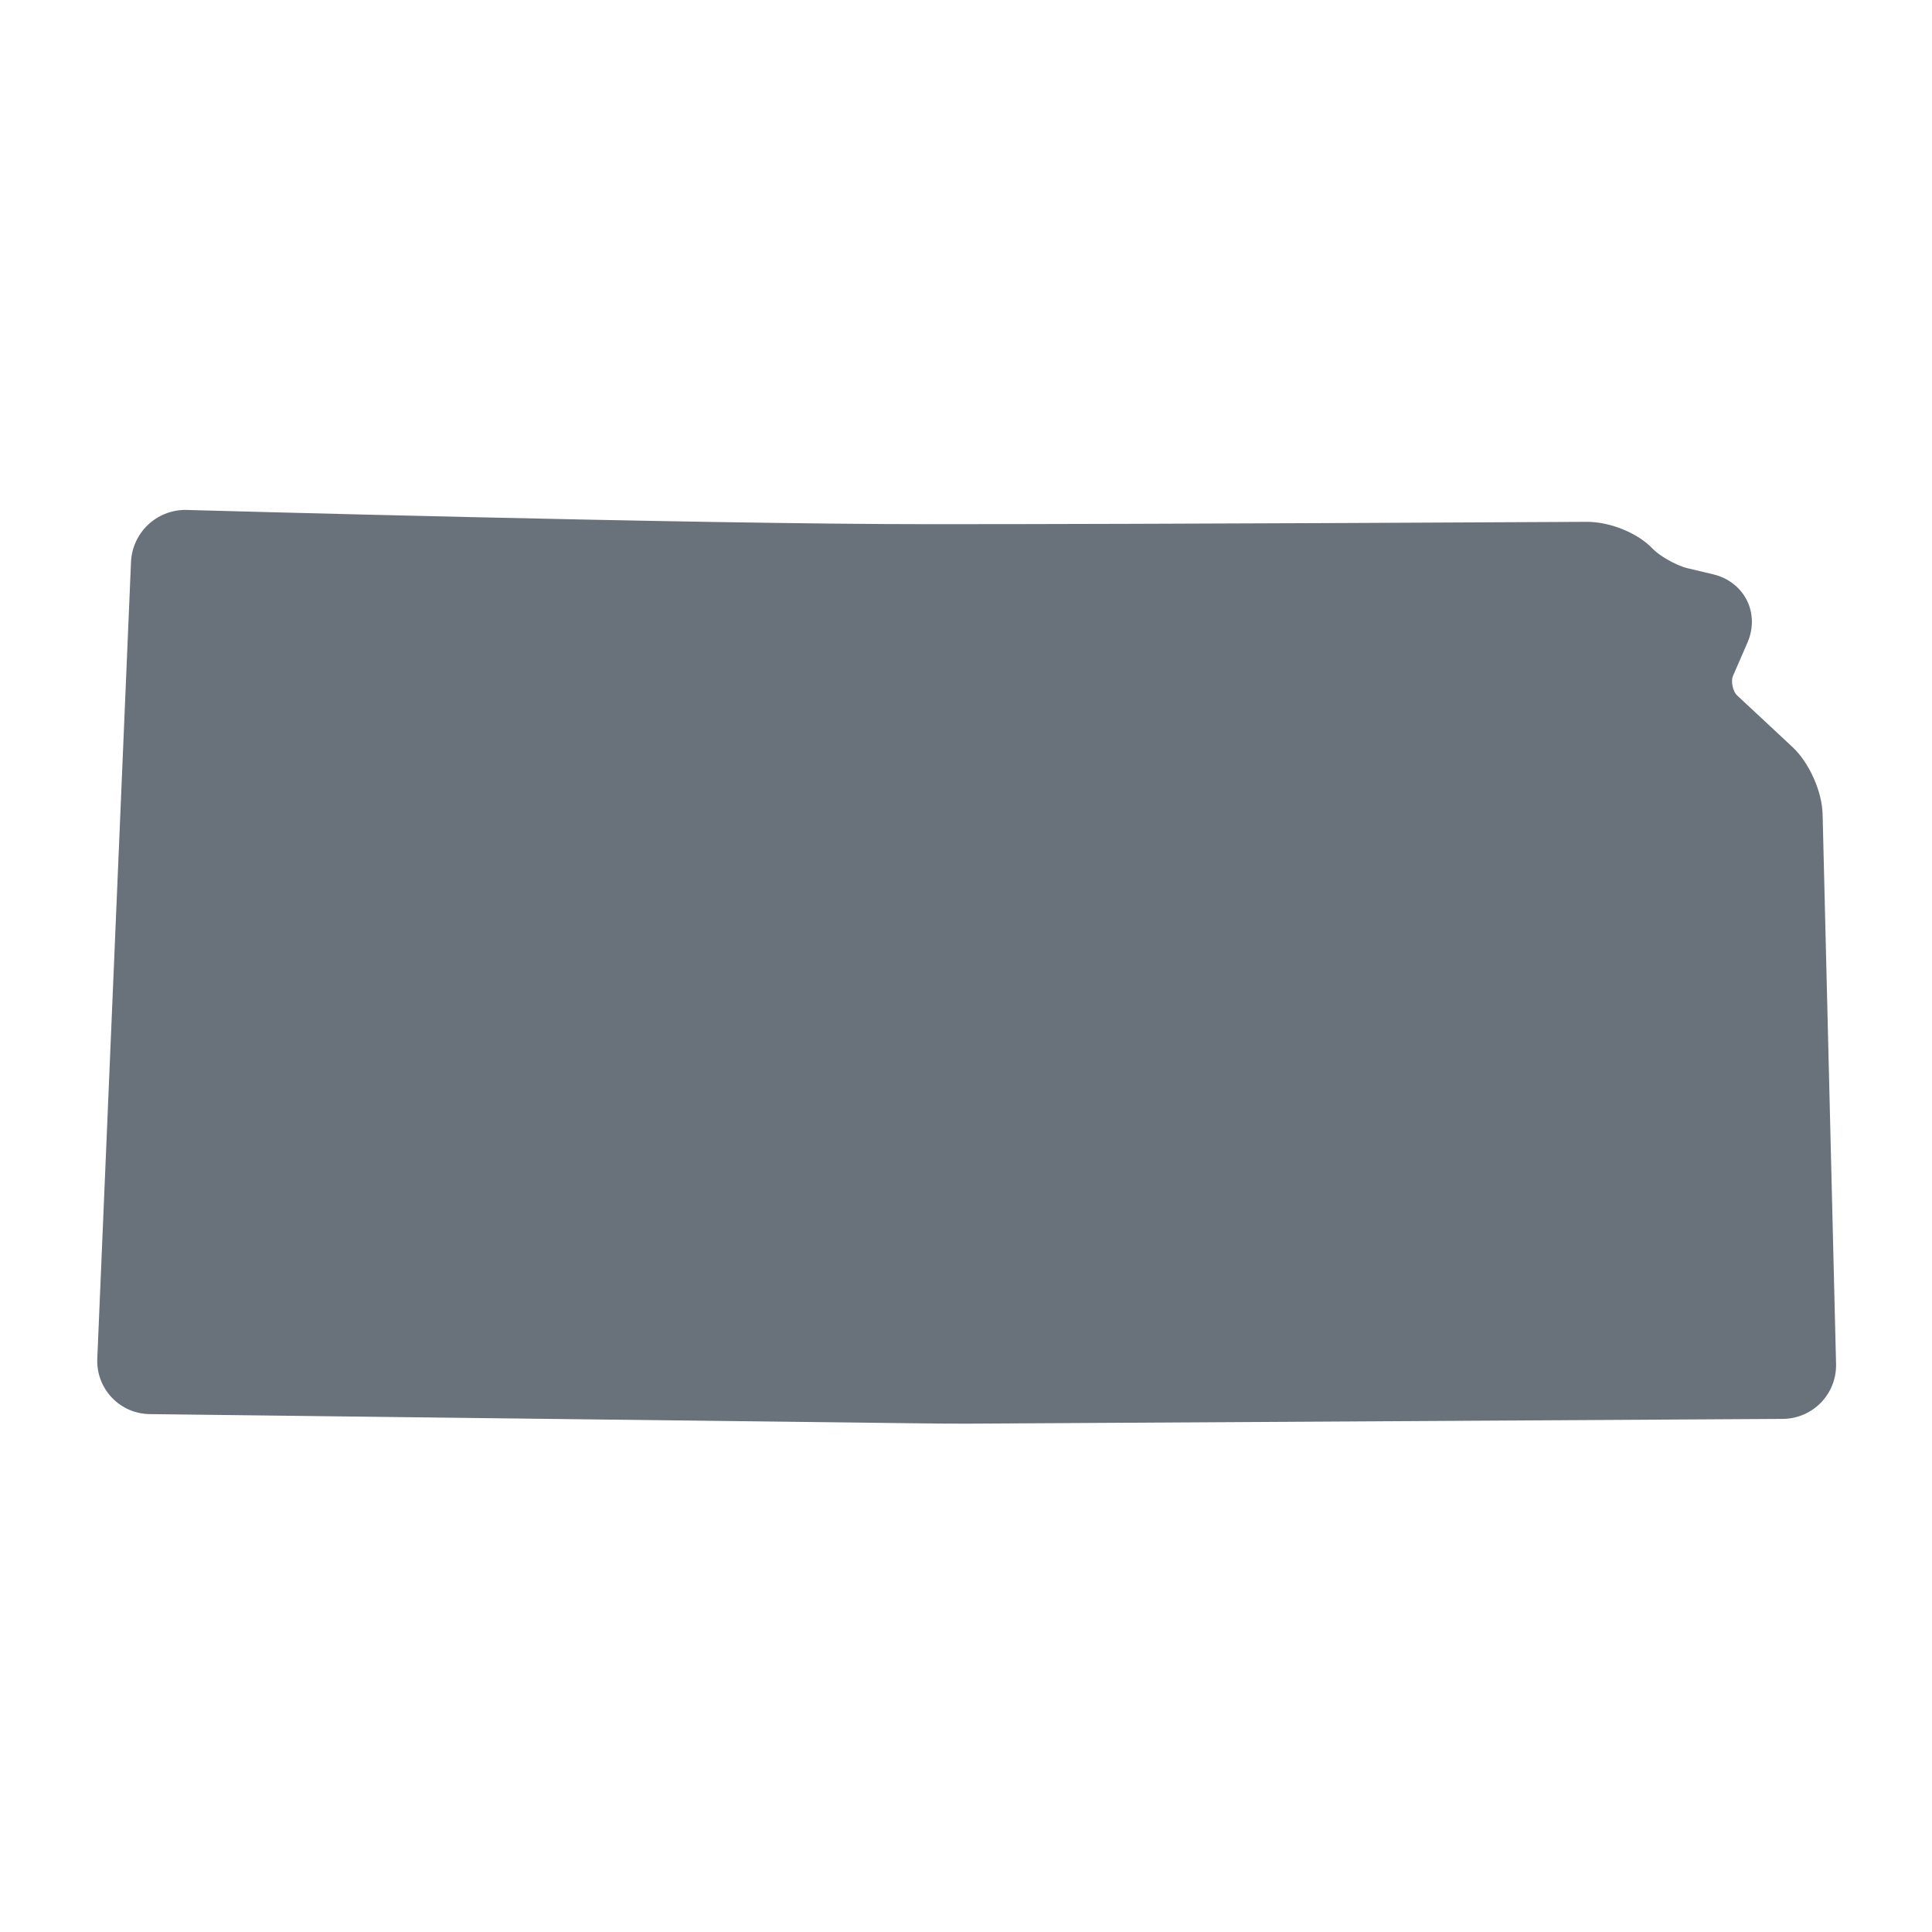 <svg width="50" height="50" viewBox="0 0 50 50" fill="none" xmlns="http://www.w3.org/2000/svg">
<path d="M47.169 21.069C47.154 20.48 46.819 19.731 46.387 19.331L44.956 17.997C44.845 17.895 44.79 17.632 44.849 17.494L45.228 16.622C45.382 16.265 45.375 15.869 45.209 15.535C45.041 15.203 44.728 14.959 44.352 14.867L43.675 14.706C43.361 14.63 42.935 14.374 42.776 14.206C42.395 13.8 41.682 13.505 41.07 13.505C40.964 13.505 30.29 13.566 24.078 13.566C17.875 13.566 4.972 13.2 4.842 13.198L4.804 13.196C4.043 13.196 3.422 13.791 3.39 14.55L2.518 35.157C2.501 35.536 2.635 35.894 2.893 36.168C3.152 36.441 3.503 36.593 3.88 36.597L23.893 36.837C24.195 36.842 24.636 36.844 25.017 36.844C25.17 36.844 25.314 36.844 25.438 36.842L46.136 36.721C46.513 36.718 46.864 36.568 47.126 36.3C47.387 36.029 47.526 35.672 47.517 35.298L47.169 21.069Z" fill="#69727A"/>
</svg>
